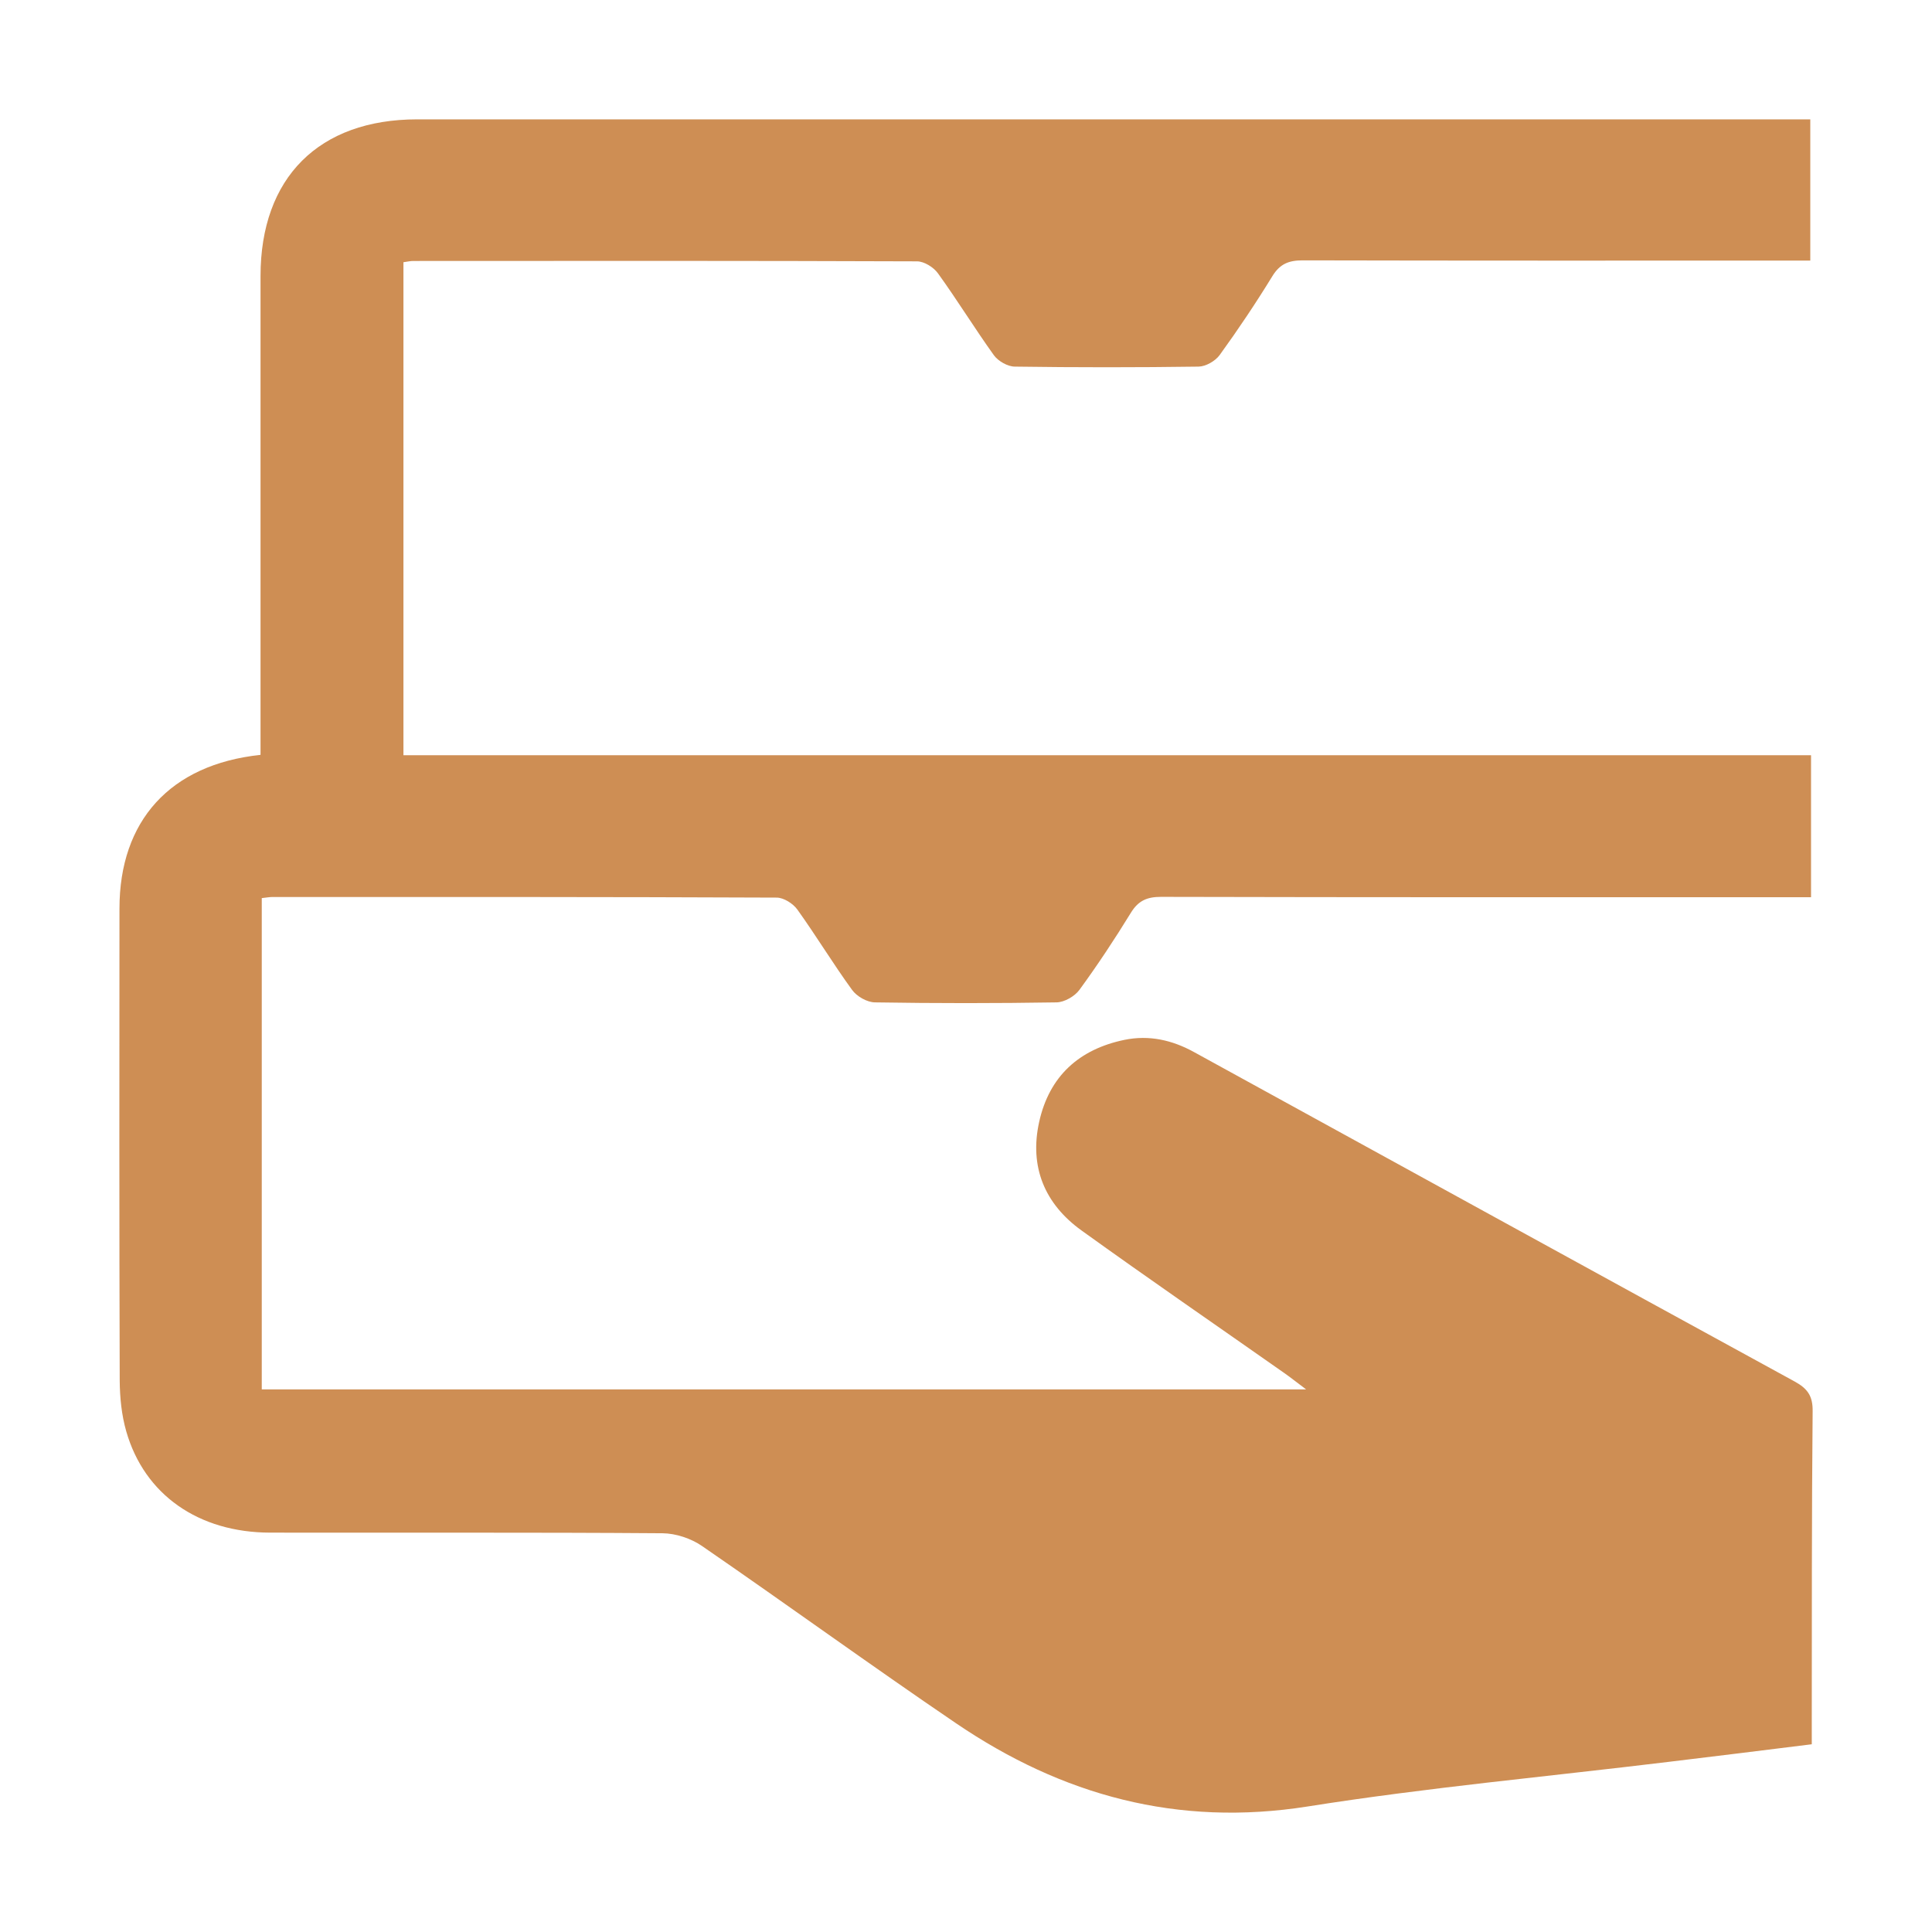 <?xml version="1.0" encoding="UTF-8"?> <svg xmlns="http://www.w3.org/2000/svg" width="259" height="259" viewBox="0 0 259 259" fill="none"><path d="M34.926 101.163C34.926 99.92 34.926 98.842 34.926 97.748C34.926 77.501 34.926 57.255 34.926 37.009C34.926 23.81 42.752 16 55.938 16C117.106 16 178.29 16 239.458 16H242.684V34.936C241.559 34.936 240.484 34.936 239.409 34.936C217.817 34.936 196.225 34.953 174.634 34.903C172.781 34.903 171.59 35.367 170.58 37.009C168.363 40.624 165.997 44.156 163.499 47.605C162.92 48.401 161.646 49.13 160.686 49.147C152.48 49.263 144.257 49.263 136.05 49.147C135.091 49.147 133.817 48.417 133.238 47.621C130.657 44.023 128.34 40.242 125.743 36.644C125.164 35.832 123.89 35.036 122.93 35.036C100.412 34.953 77.91 34.969 55.392 34.986C55.029 34.986 54.664 35.069 54.085 35.152V101.246H242.784V120.282C241.659 120.282 240.583 120.282 239.508 120.282C211.546 120.282 183.601 120.299 155.64 120.232C153.787 120.232 152.612 120.73 151.62 122.338C149.452 125.87 147.152 129.352 144.704 132.702C144.075 133.564 142.685 134.36 141.643 134.377C133.519 134.509 125.412 134.509 117.288 134.377C116.229 134.36 114.856 133.581 114.227 132.702C111.679 129.203 109.429 125.472 106.898 121.94C106.319 121.128 105.061 120.332 104.118 120.332C81.6 120.232 59.099 120.249 36.581 120.249C36.134 120.249 35.687 120.332 35.092 120.398V186.261H175.097C173.774 185.266 172.979 184.635 172.152 184.055C163.085 177.688 153.969 171.42 144.985 164.953C140.054 161.405 137.97 156.43 139.31 150.394C140.667 144.276 144.654 140.661 150.743 139.401C154.052 138.721 157.162 139.434 160.074 141.042C186.911 155.767 213.73 170.524 240.583 185.199C242.337 186.161 243.032 187.156 242.999 189.212C242.866 203.174 242.9 217.136 242.883 231.097C242.883 231.91 242.883 232.739 242.883 233.833C236.331 234.646 229.961 235.442 223.591 236.204C207.493 238.161 191.312 239.637 175.296 242.174C157.874 244.926 142.404 240.698 128.158 231.014C116.709 223.238 105.508 215.096 94.108 207.253C92.636 206.241 90.601 205.562 88.814 205.545C71.292 205.412 53.755 205.495 36.217 205.462C26.604 205.446 19.357 200.372 16.925 191.882C16.296 189.693 16.064 187.338 16.048 185.05C15.982 163.975 15.998 142.899 16.015 121.808C16.015 110.035 22.798 102.49 34.91 101.197L34.926 101.163Z" fill="#CE8E54"></path></svg> 